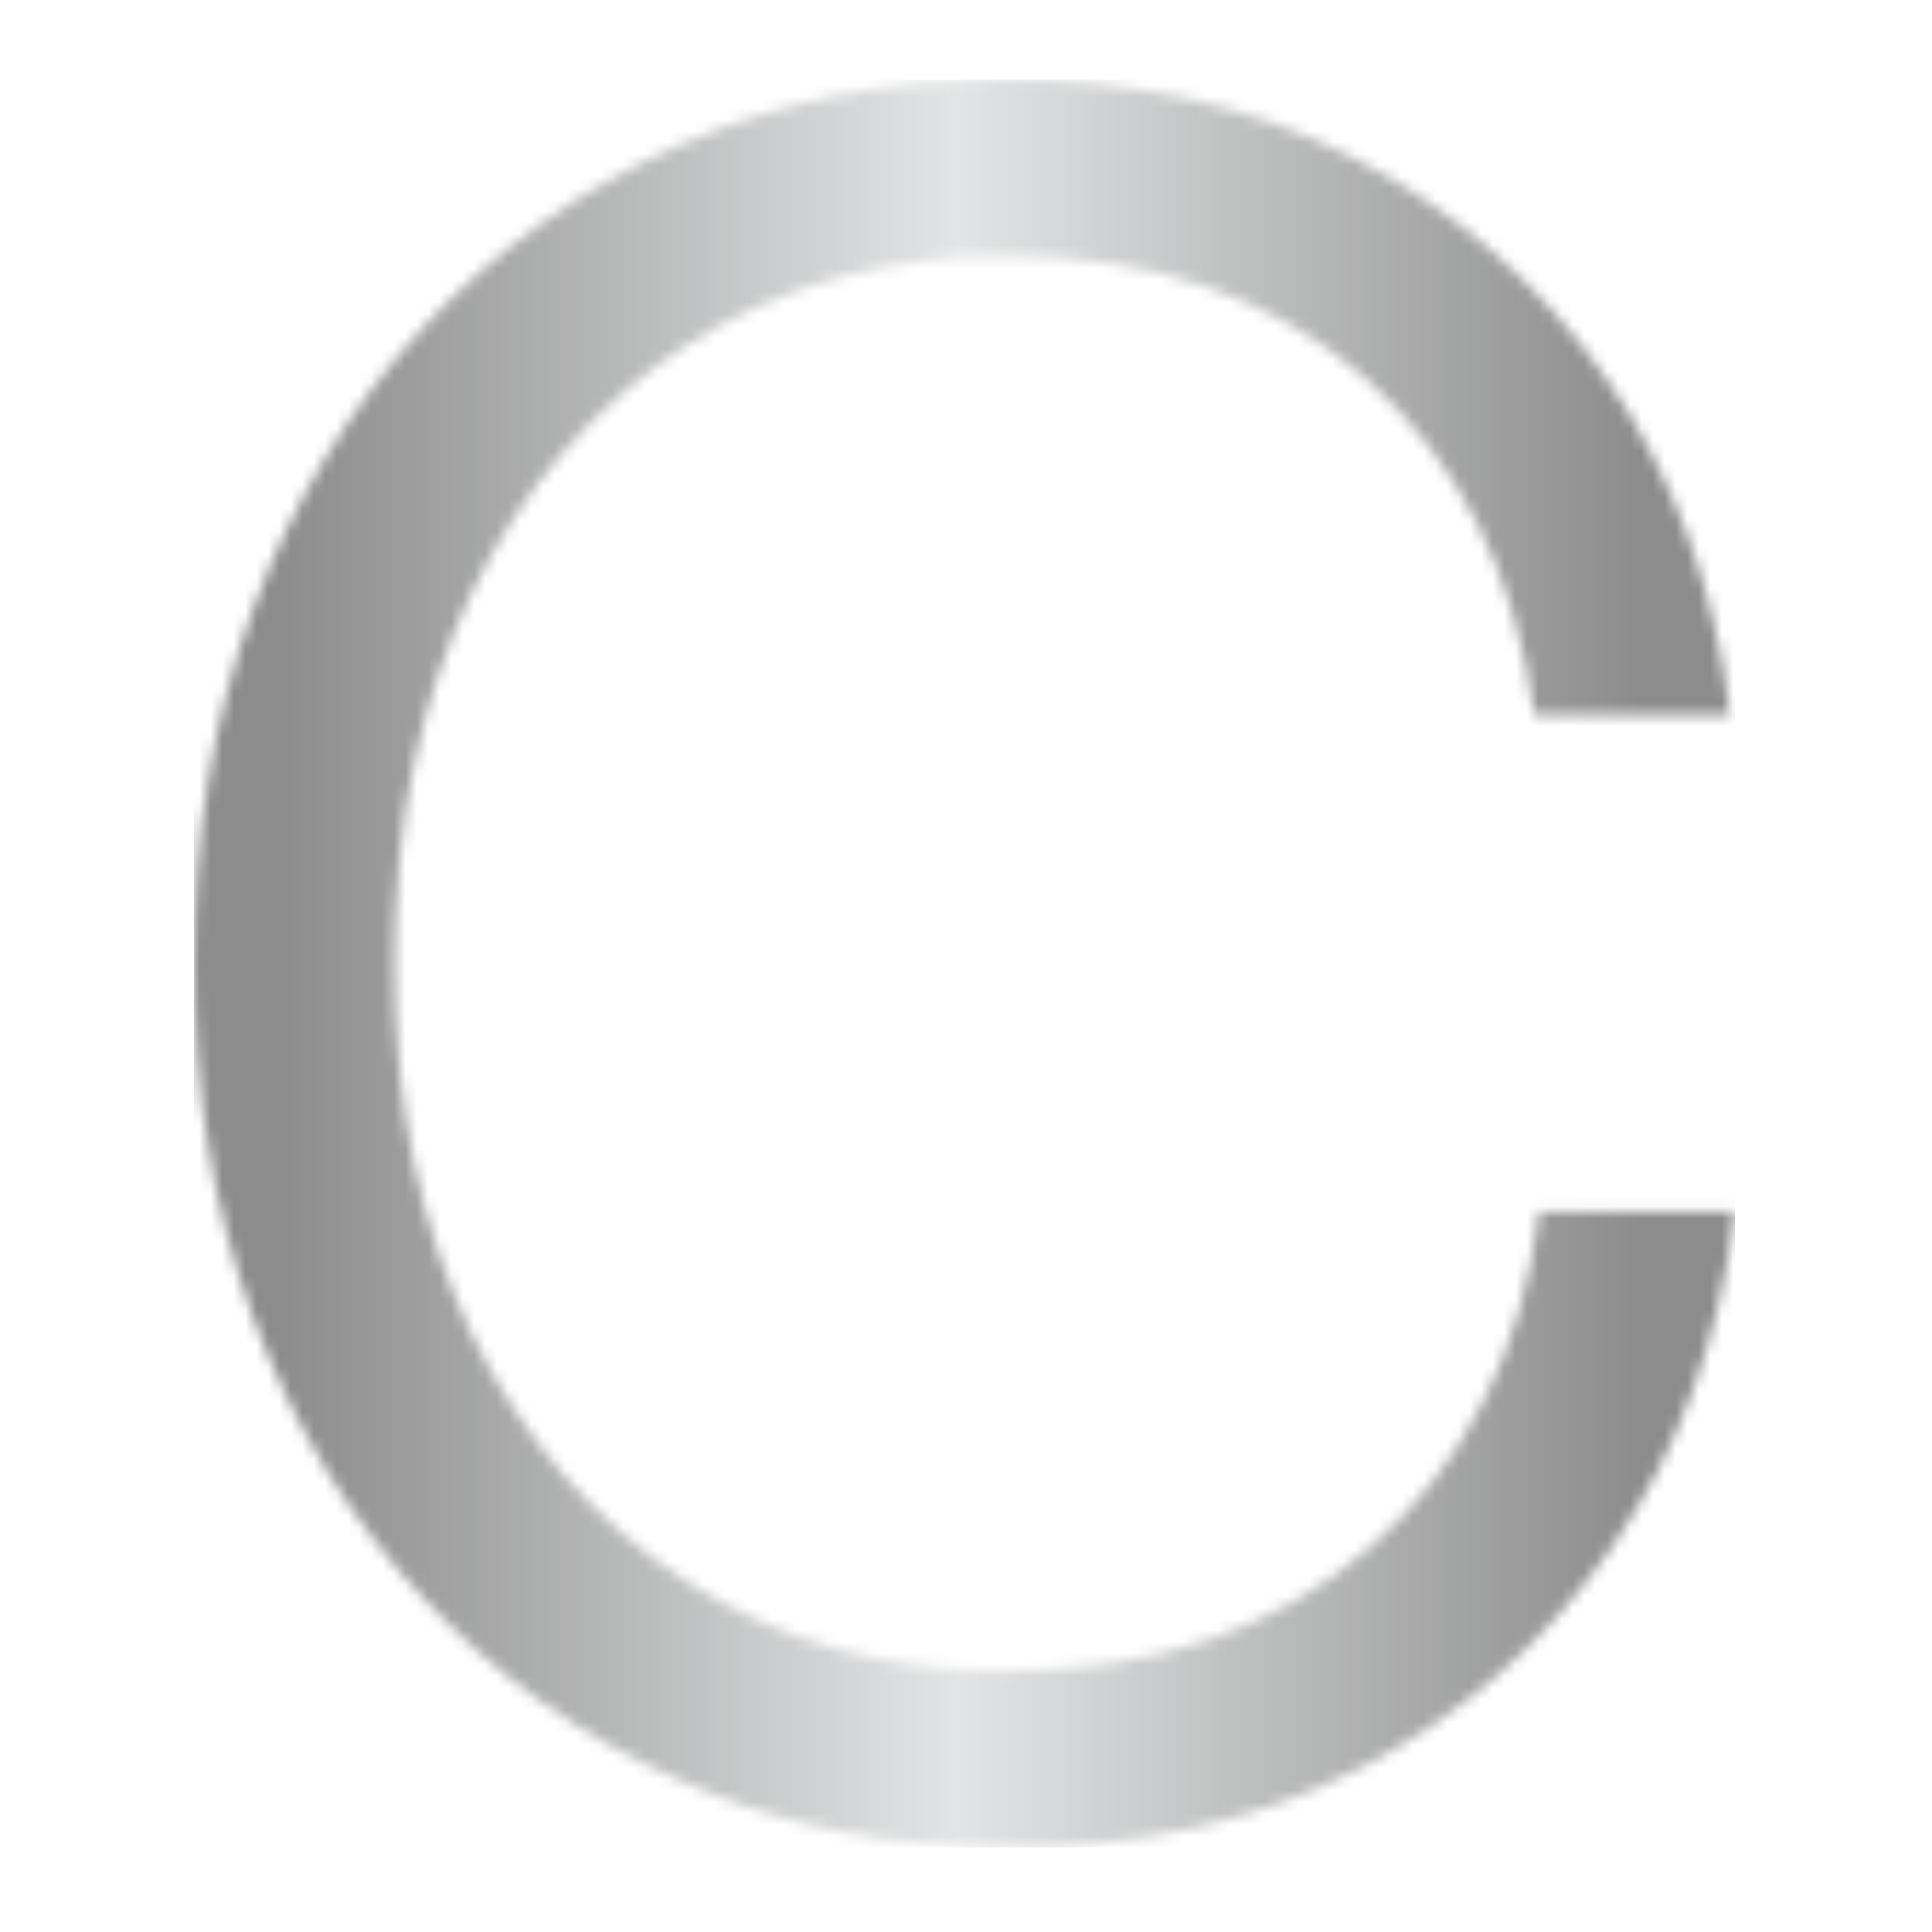 <svg xmlns="http://www.w3.org/2000/svg" version="1.1" xmlns:xlink="http://www.w3.org/1999/xlink" xmlns:svgjs="http://svgjs.dev/svgjs" width="128" height="128" viewBox="0 0 128 128"><g transform="matrix(0.805,0,0,0.805,12.372,5.068)"><svg viewBox="0 0 135 155" data-background-color="#ffffff" preserveAspectRatio="xMidYMid meet" height="146" width="128" xmlns="http://www.w3.org/2000/svg" xmlns:xlink="http://www.w3.org/1999/xlink"><g id="tight-bounds" transform="matrix(1,0,0,1,0.167,0.25)"><svg viewBox="0 0 134.666 154.5" height="154.5" width="134.666"><g><svg viewBox="0 0 134.666 154.5" height="154.5" width="134.666"><g><svg viewBox="0 0 134.666 154.5" height="154.5" width="134.666"><g id="textblocktransform"><svg viewBox="0 0 134.666 154.5" height="154.5" width="134.666" id="textblock"><g><svg viewBox="0 0 134.666 154.5" height="154.5" width="134.666"><g transform="matrix(1,0,0,1,0,0)"><svg width="134.666" viewBox="2.5 -36.5 32.25 37" height="154.5" data-palette-color="url(#040fb608-3258-411a-a432-34c55f01c780)"></svg></g></svg></g></svg></g></svg></g></svg></g><defs></defs><mask id="97f630fa-dc9f-4626-b19e-d1edb295de78"><g id="SvgjsG2662"><svg viewBox="0 0 134.666 154.5" height="154.5" width="134.666"><g><svg viewBox="0 0 134.666 154.5" height="154.5" width="134.666"><g><svg viewBox="0 0 134.666 154.5" height="154.5" width="134.666"><g id="SvgjsG2661"><svg viewBox="0 0 134.666 154.5" height="154.5" width="134.666" id="SvgjsSvg2660"><g><svg viewBox="0 0 134.666 154.5" height="154.5" width="134.666"><g transform="matrix(1,0,0,1,0,0)"><svg width="134.666" viewBox="2.5 -36.5 32.25 37" height="154.5" data-palette-color="url(#040fb608-3258-411a-a432-34c55f01c780)"><path d="M19.55 0.5L19.55 0.5Q15.85 0.5 12.73-0.88 9.6-2.25 7.3-4.73 5-7.2 3.75-10.58 2.5-13.95 2.5-18L2.5-18Q2.5-22.05 3.75-25.43 5-28.8 7.28-31.28 9.55-33.75 12.68-35.13 15.8-36.5 19.5-36.5L19.5-36.5Q23.55-36.5 26.78-34.85 30-33.2 32.08-30.2 34.15-27.2 34.65-23.2L34.65-23.2 30.55-23.2Q29.95-27.65 27.03-30.23 24.1-32.8 19.55-32.8L19.55-32.8Q15.7-32.8 12.8-30.93 9.9-29.05 8.3-25.73 6.7-22.4 6.7-18L6.7-18Q6.7-13.6 8.3-10.28 9.9-6.95 12.8-5.08 15.7-3.2 19.5-3.2L19.5-3.2Q24.15-3.2 27.13-5.8 30.1-8.4 30.65-12.8L30.65-12.8 34.75-12.8Q34.25-8.8 32.18-5.8 30.1-2.8 26.88-1.15 23.65 0.5 19.55 0.5Z" opacity="1" transform="matrix(1,0,0,1,0,0)" fill="white" class="wordmark-text-0" id="SvgjsPath2659"></path></svg></g></svg></g></svg></g></svg></g></svg></g><defs><mask></mask></defs></svg><rect width="134.666" height="154.5" fill="black" stroke="none" visibility="hidden"></rect></g></mask><linearGradient x1="0.054" x2="0.941" y1="0.5" y2="0.5" id="040fb608-3258-411a-a432-34c55f01c780"><stop stop-color="#8c8c8c" offset="0"></stop><stop stop-color="#e3e4e5" offset="0.498"></stop><stop stop-color="#8c8c8c" offset="1"></stop></linearGradient><rect width="134.666" height="154.5" fill="url(#040fb608-3258-411a-a432-34c55f01c780)" mask="url(#97f630fa-dc9f-4626-b19e-d1edb295de78)" data-fill-palette-color="primary"></rect></svg><rect width="134.666" height="154.5" fill="none" stroke="none" visibility="hidden"></rect></g></svg></g></svg>